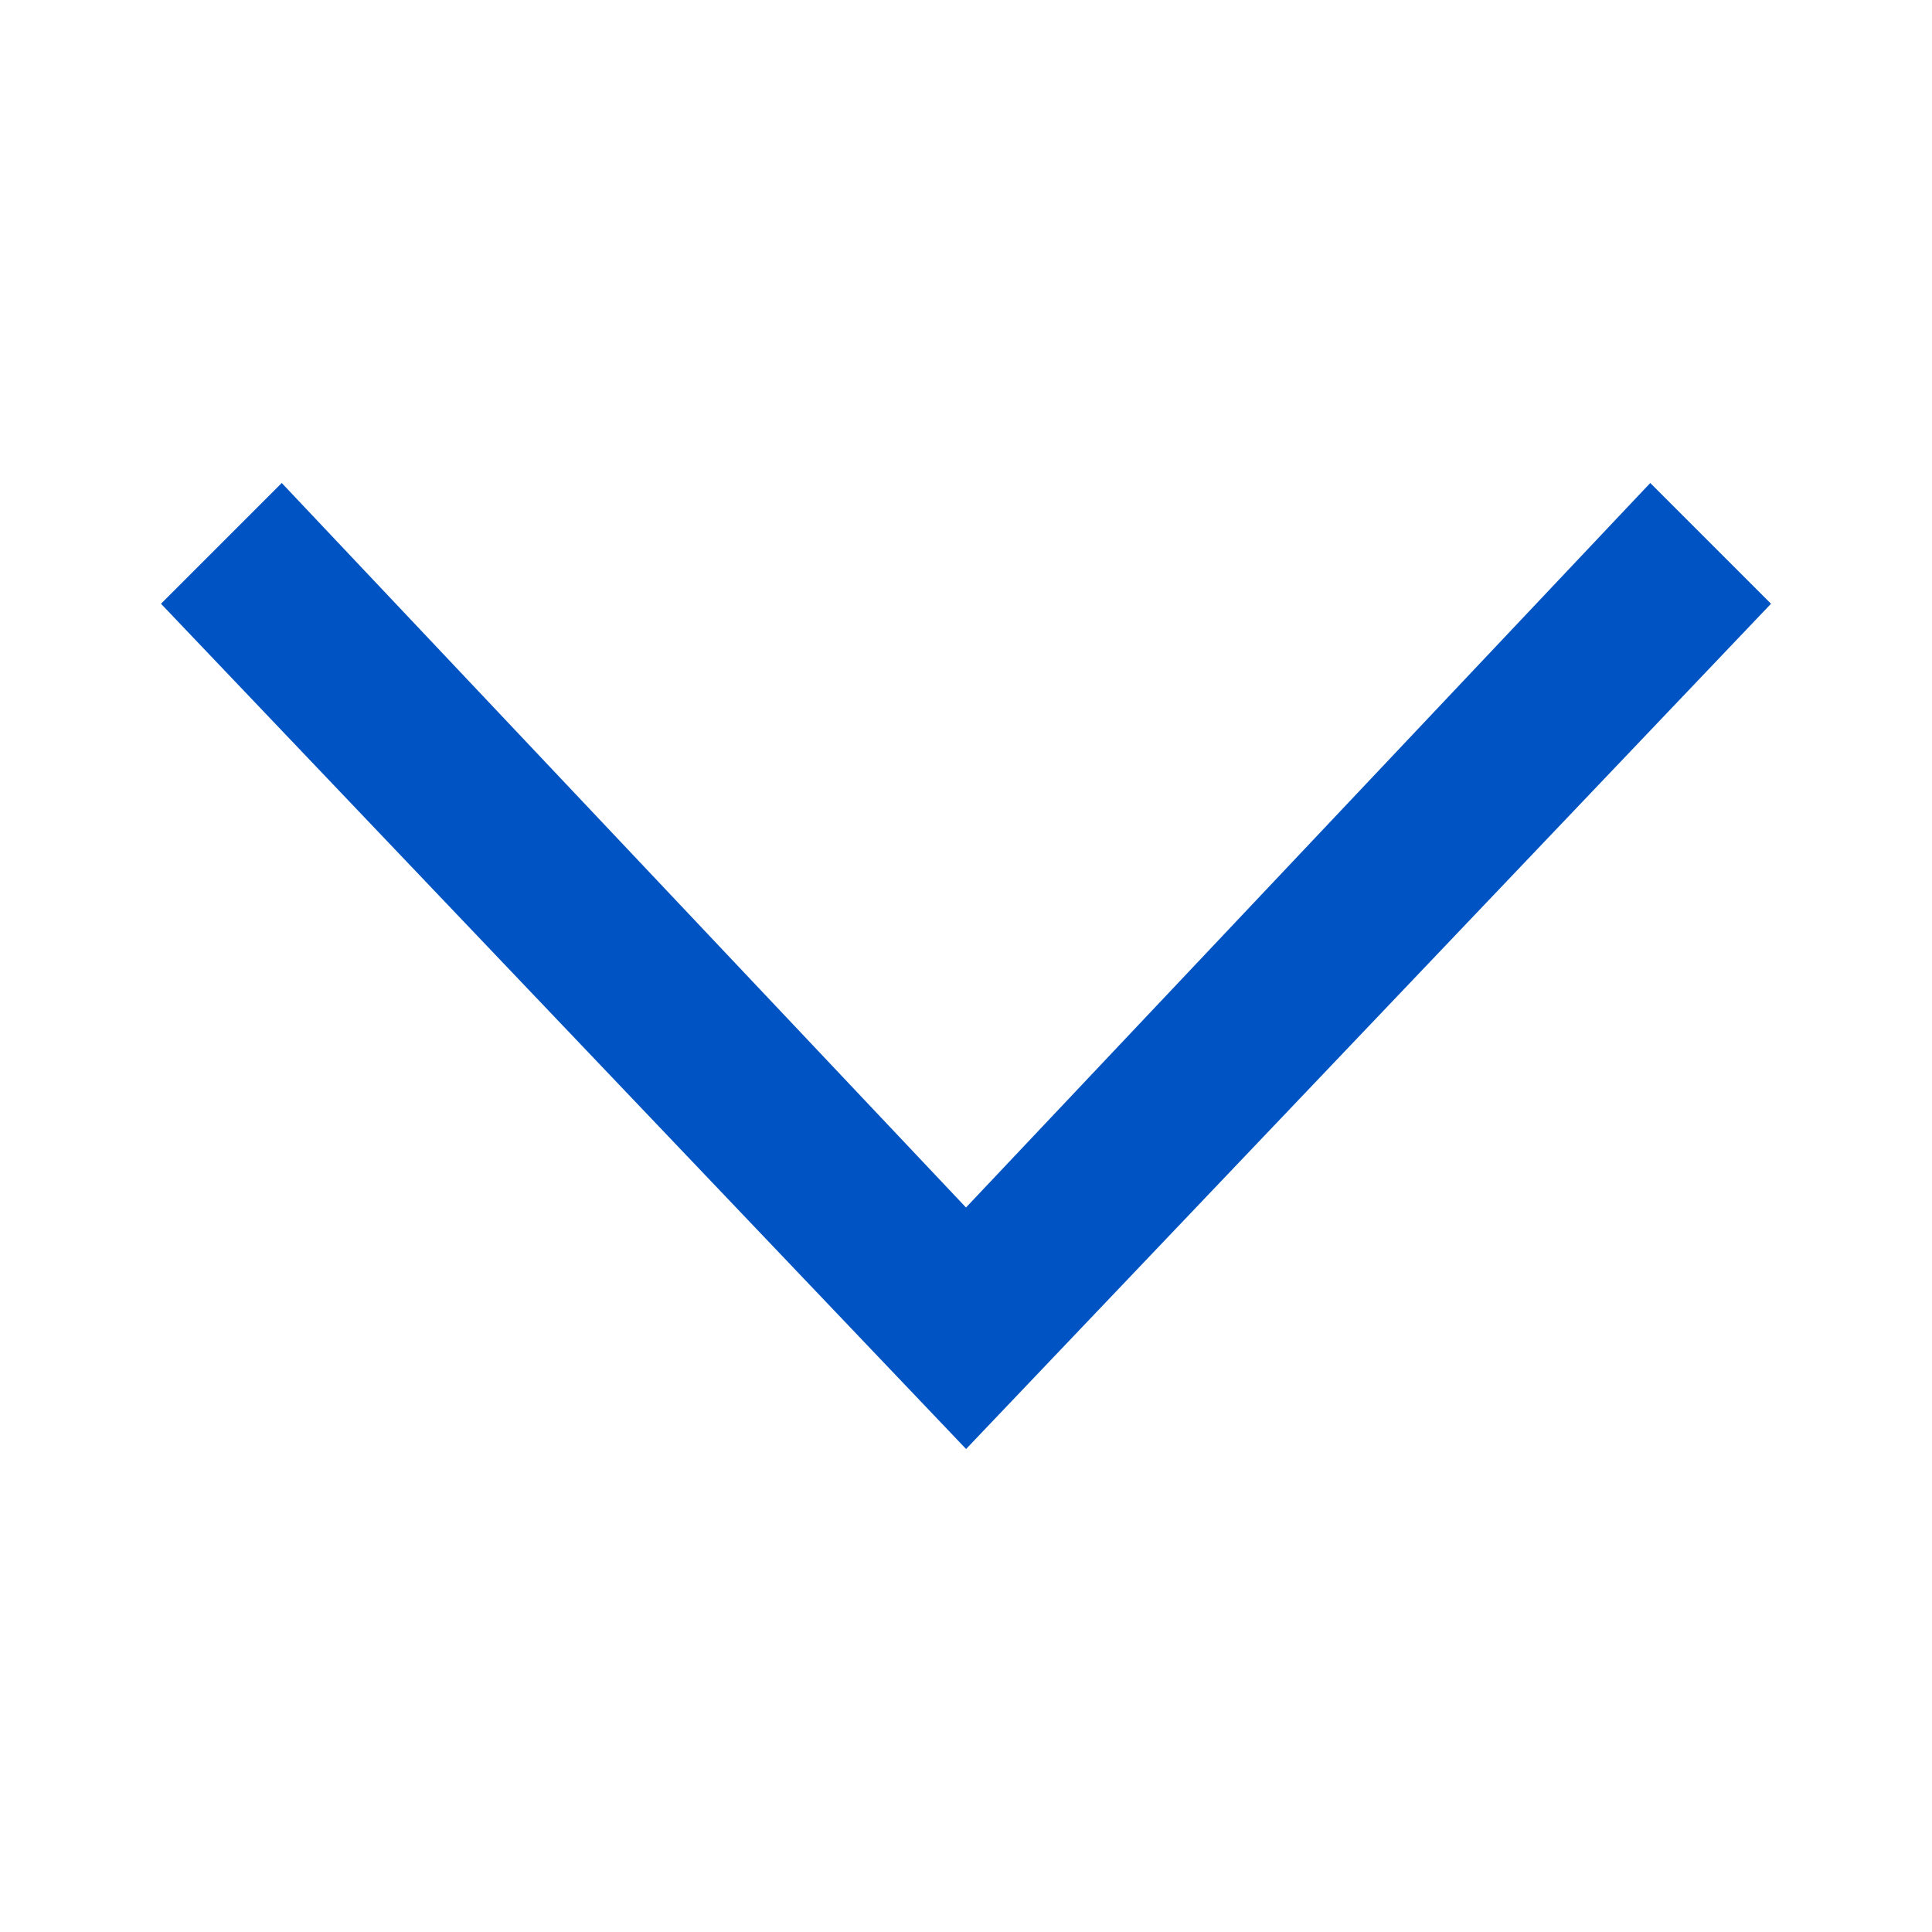 <svg xmlns="http://www.w3.org/2000/svg" xmlns:xlink="http://www.w3.org/1999/xlink" x="0" y="0" width="24" height="24" viewBox="0,0,24,24"><path fill="#0053c2" stroke="" stroke-width="" style="" d="M12.001,18 C12.001,18 8.667,14.5 2,7.5 L3.5,6 L12,15 L20.5,6 L22,7.5 C15.334,14.5 12.001,18 12.001,18 Z" /></svg>